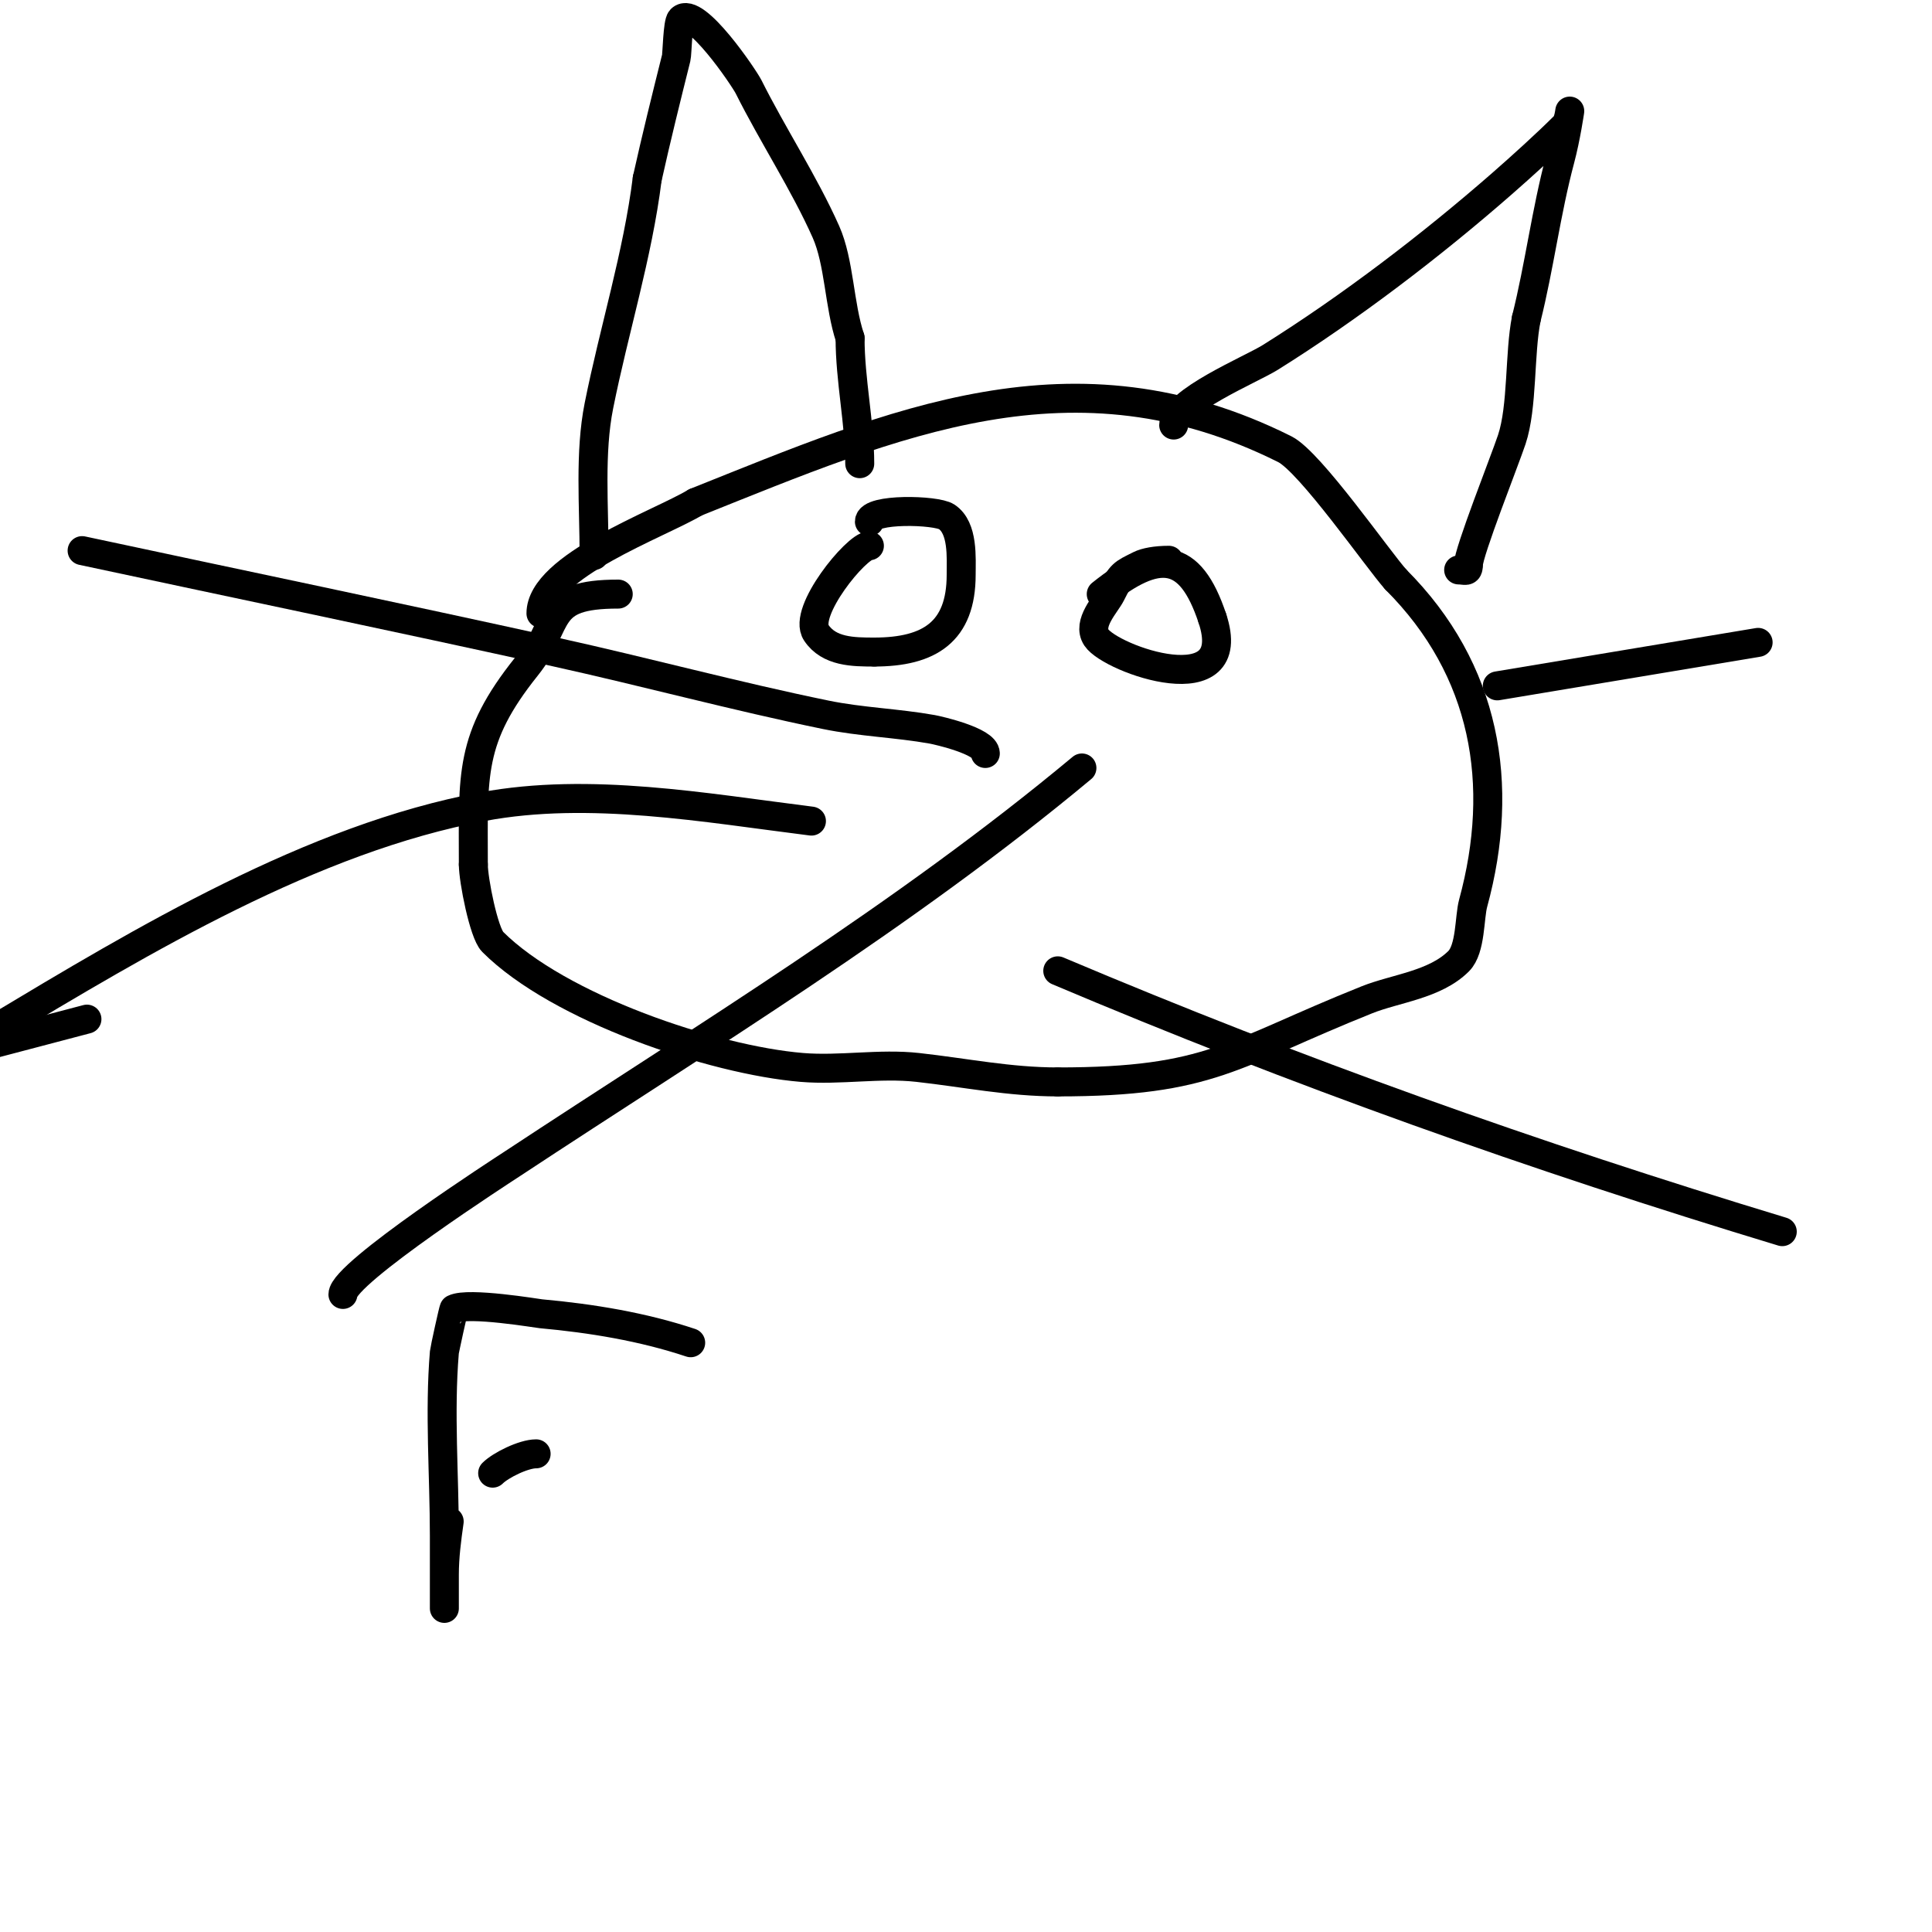 <svg viewBox='0 0 400 400' version='1.1' xmlns='http://www.w3.org/2000/svg' xmlns:xlink='http://www.w3.org/1999/xlink'><g fill='none' stroke='#000000' stroke-width='6' stroke-linecap='round' stroke-linejoin='round'><path d='M128,123c-15.794,0 -11.642,5.802 -19,15c-11.915,14.893 -11,22.41 -11,41'/><path d='M98,179c0,3.168 2.163,14.163 4,16c13.687,13.687 45.595,24.466 64,26c7.926,0.66 16.098,-0.878 24,0c9.959,1.107 18.95,3 29,3'/><path d='M219,224c31.777,0 36.005,-5.802 64,-17c5.936,-2.374 14.101,-3.101 19,-8c2.532,-2.532 2.196,-9.051 3,-12c6.709,-24.599 2.666,-48.334 -16,-67'/><path d='M289,120c-3.657,-4.063 -17.742,-24.371 -23,-27c-43.769,-21.884 -80.807,-5.477 -122,11'/><path d='M144,104c-7.526,4.516 -32,13.227 -32,23'/><path d='M123,115c0,-10.222 -0.944,-21.278 1,-31c3.132,-15.659 8.021,-31.17 10,-47'/><path d='M134,37c1.883,-8.473 3.92,-16.682 6,-25c0.206,-0.825 0.285,-7.285 1,-8c2.91,-2.91 13.056,12.112 14,14c4.969,9.937 11.547,19.981 16,30c2.788,6.272 2.732,15.196 5,22'/><path d='M176,70c0,8.716 2,17.56 2,26'/><path d='M243,88c0,-4.909 15.947,-11.467 20,-14c16.441,-10.276 33.404,-23.229 48,-36c3.973,-3.476 9.16,-8.16 13,-12c0.745,-0.745 1,-3 1,-3c0,0 -0.785,5.444 -2,10c-2.901,10.877 -4.265,22.059 -7,33'/><path d='M316,66c-1.439,7.194 -0.737,18.211 -3,25c-1.454,4.363 -9,23.346 -9,26'/><path d='M304,117c0,1.567 -0.667,1 -2,1'/><path d='M180,113c-2.647,0 -13.89,13.666 -11,18c2.637,3.955 7.638,4 12,4'/><path d='M181,135c11.419,0 18,-4.176 18,-16c0,-3.481 0.457,-9.695 -3,-12c-2.187,-1.458 -16,-1.792 -16,1'/><path d='M242,116c-2.681,0 -4.837,0.419 -6,1c-3.557,1.779 -3.856,1.712 -6,6c-1.041,2.082 -4.973,6.04 -3,9c3.013,4.519 30.031,14.092 24,-4'/><path d='M251,128c-4.62,-13.861 -11.194,-14.445 -23,-5'/><path d='M204,156c0,-2.545 -9.784,-4.783 -11,-5c-7.286,-1.301 -14.75,-1.513 -22,-3c-18.772,-3.851 -37.288,-8.869 -56,-13c-32.623,-7.202 -65.333,-14 -98,-21'/><path d='M168,170c-21.985,-2.748 -45.925,-7.107 -68,-3c-35.406,6.587 -70.464,27.679 -101,46'/><path d='M-1,216c6.333,-1.667 12.667,-3.333 19,-5'/><path d='M224,159c-36.826,30.688 -78.035,55.64 -118,82c-1.356,0.894 -35,22.606 -35,27'/><path d='M310,142l54,-9'/><path d='M219,201c49.587,20.979 98.414,38.368 150,54'/><path d='M143,278c-9.947,-3.316 -20.584,-5.053 -31,-6c-0.746,-0.068 -15.04,-2.48 -18,-1c-0.119,0.059 -1.958,8.492 -2,9c-1.038,12.462 0,25.48 0,38c0,6.736 0,15 0,15c0,0 0,-6.605 0,-7c0,-3.682 0.479,-7.355 1,-11'/><path d='M102,305c1.644,-1.644 6.395,-4 9,-4'/></g>
</svg>